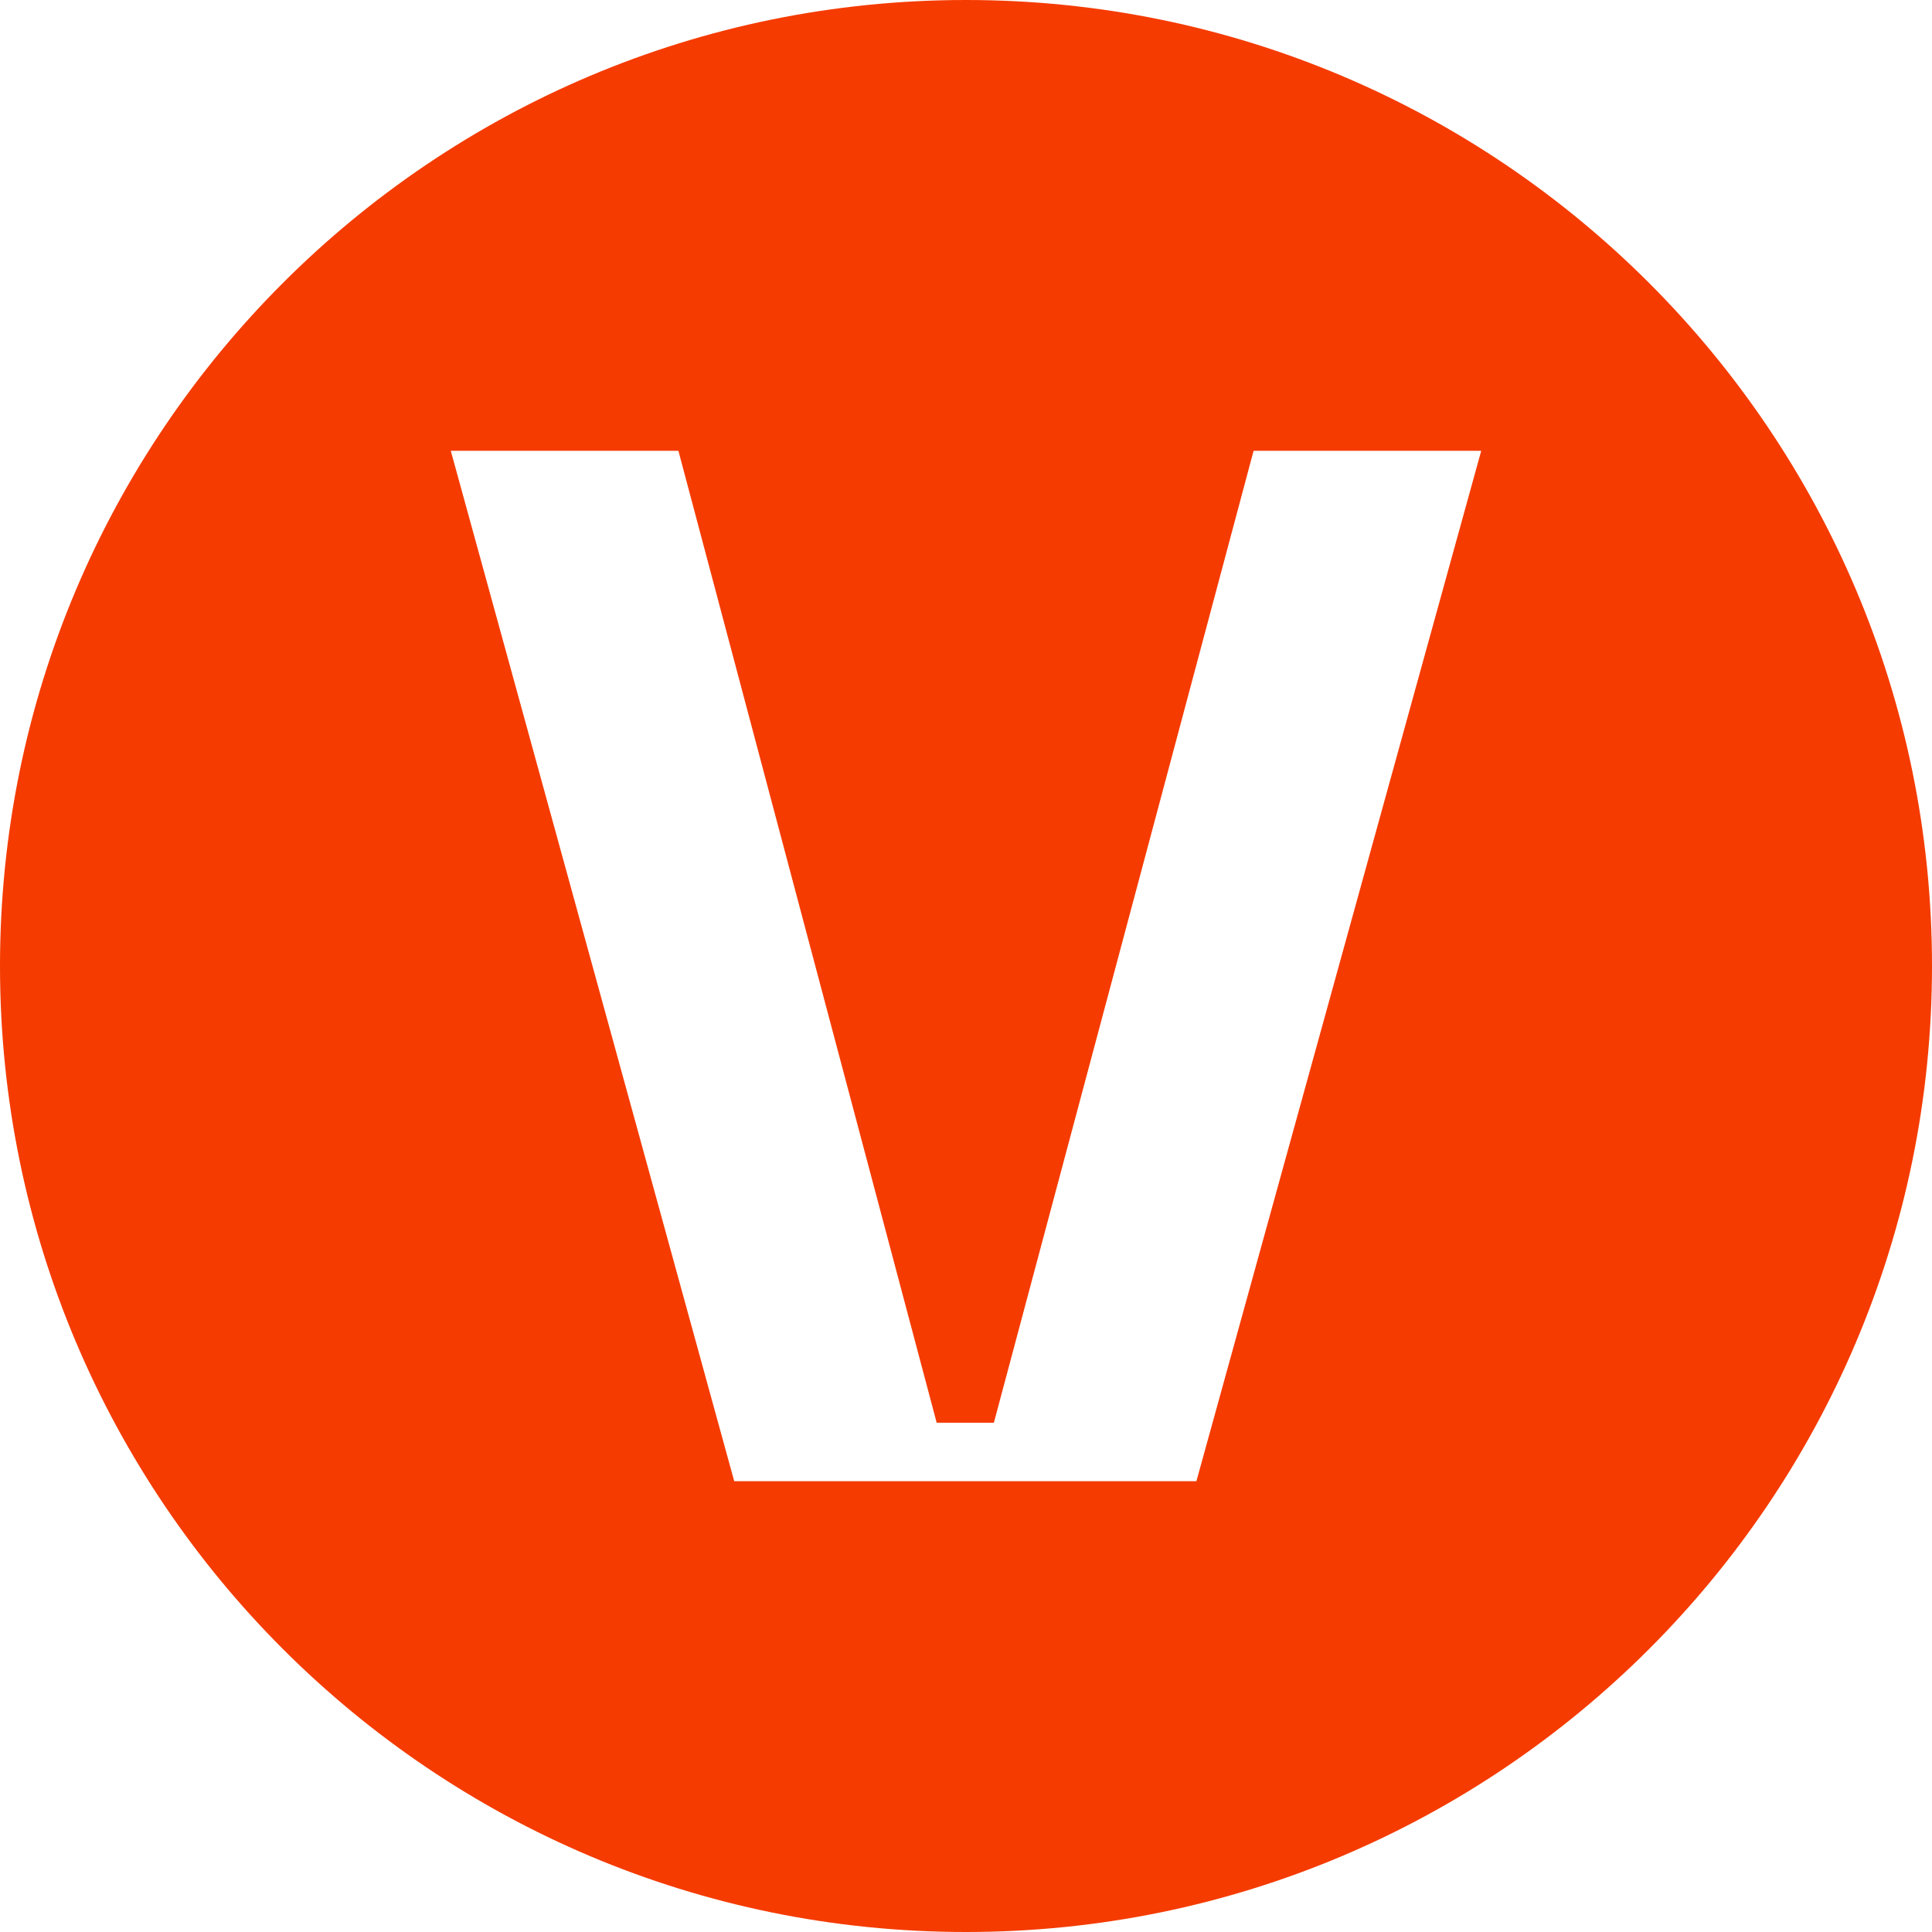<?xml version="1.0" encoding="utf-8"?>
<svg xmlns="http://www.w3.org/2000/svg" fill="none" height="100%" overflow="visible" preserveAspectRatio="none" style="display: block;" viewBox="0 0 28 28" width="100%">
<g id="V">
<path d="M14 0C21.732 0 28 6.268 28 14C28 21.732 21.732 28 14 28C6.268 28 0 21.732 0 14C0 6.268 6.268 0 14 0ZM6.533 6.533L10.641 21.467H17.339L21.467 6.533H18.168L14.404 20.619H13.575L9.832 6.533H6.533Z" fill="#F53B00" id="Exclude"/>
</g>
</svg>